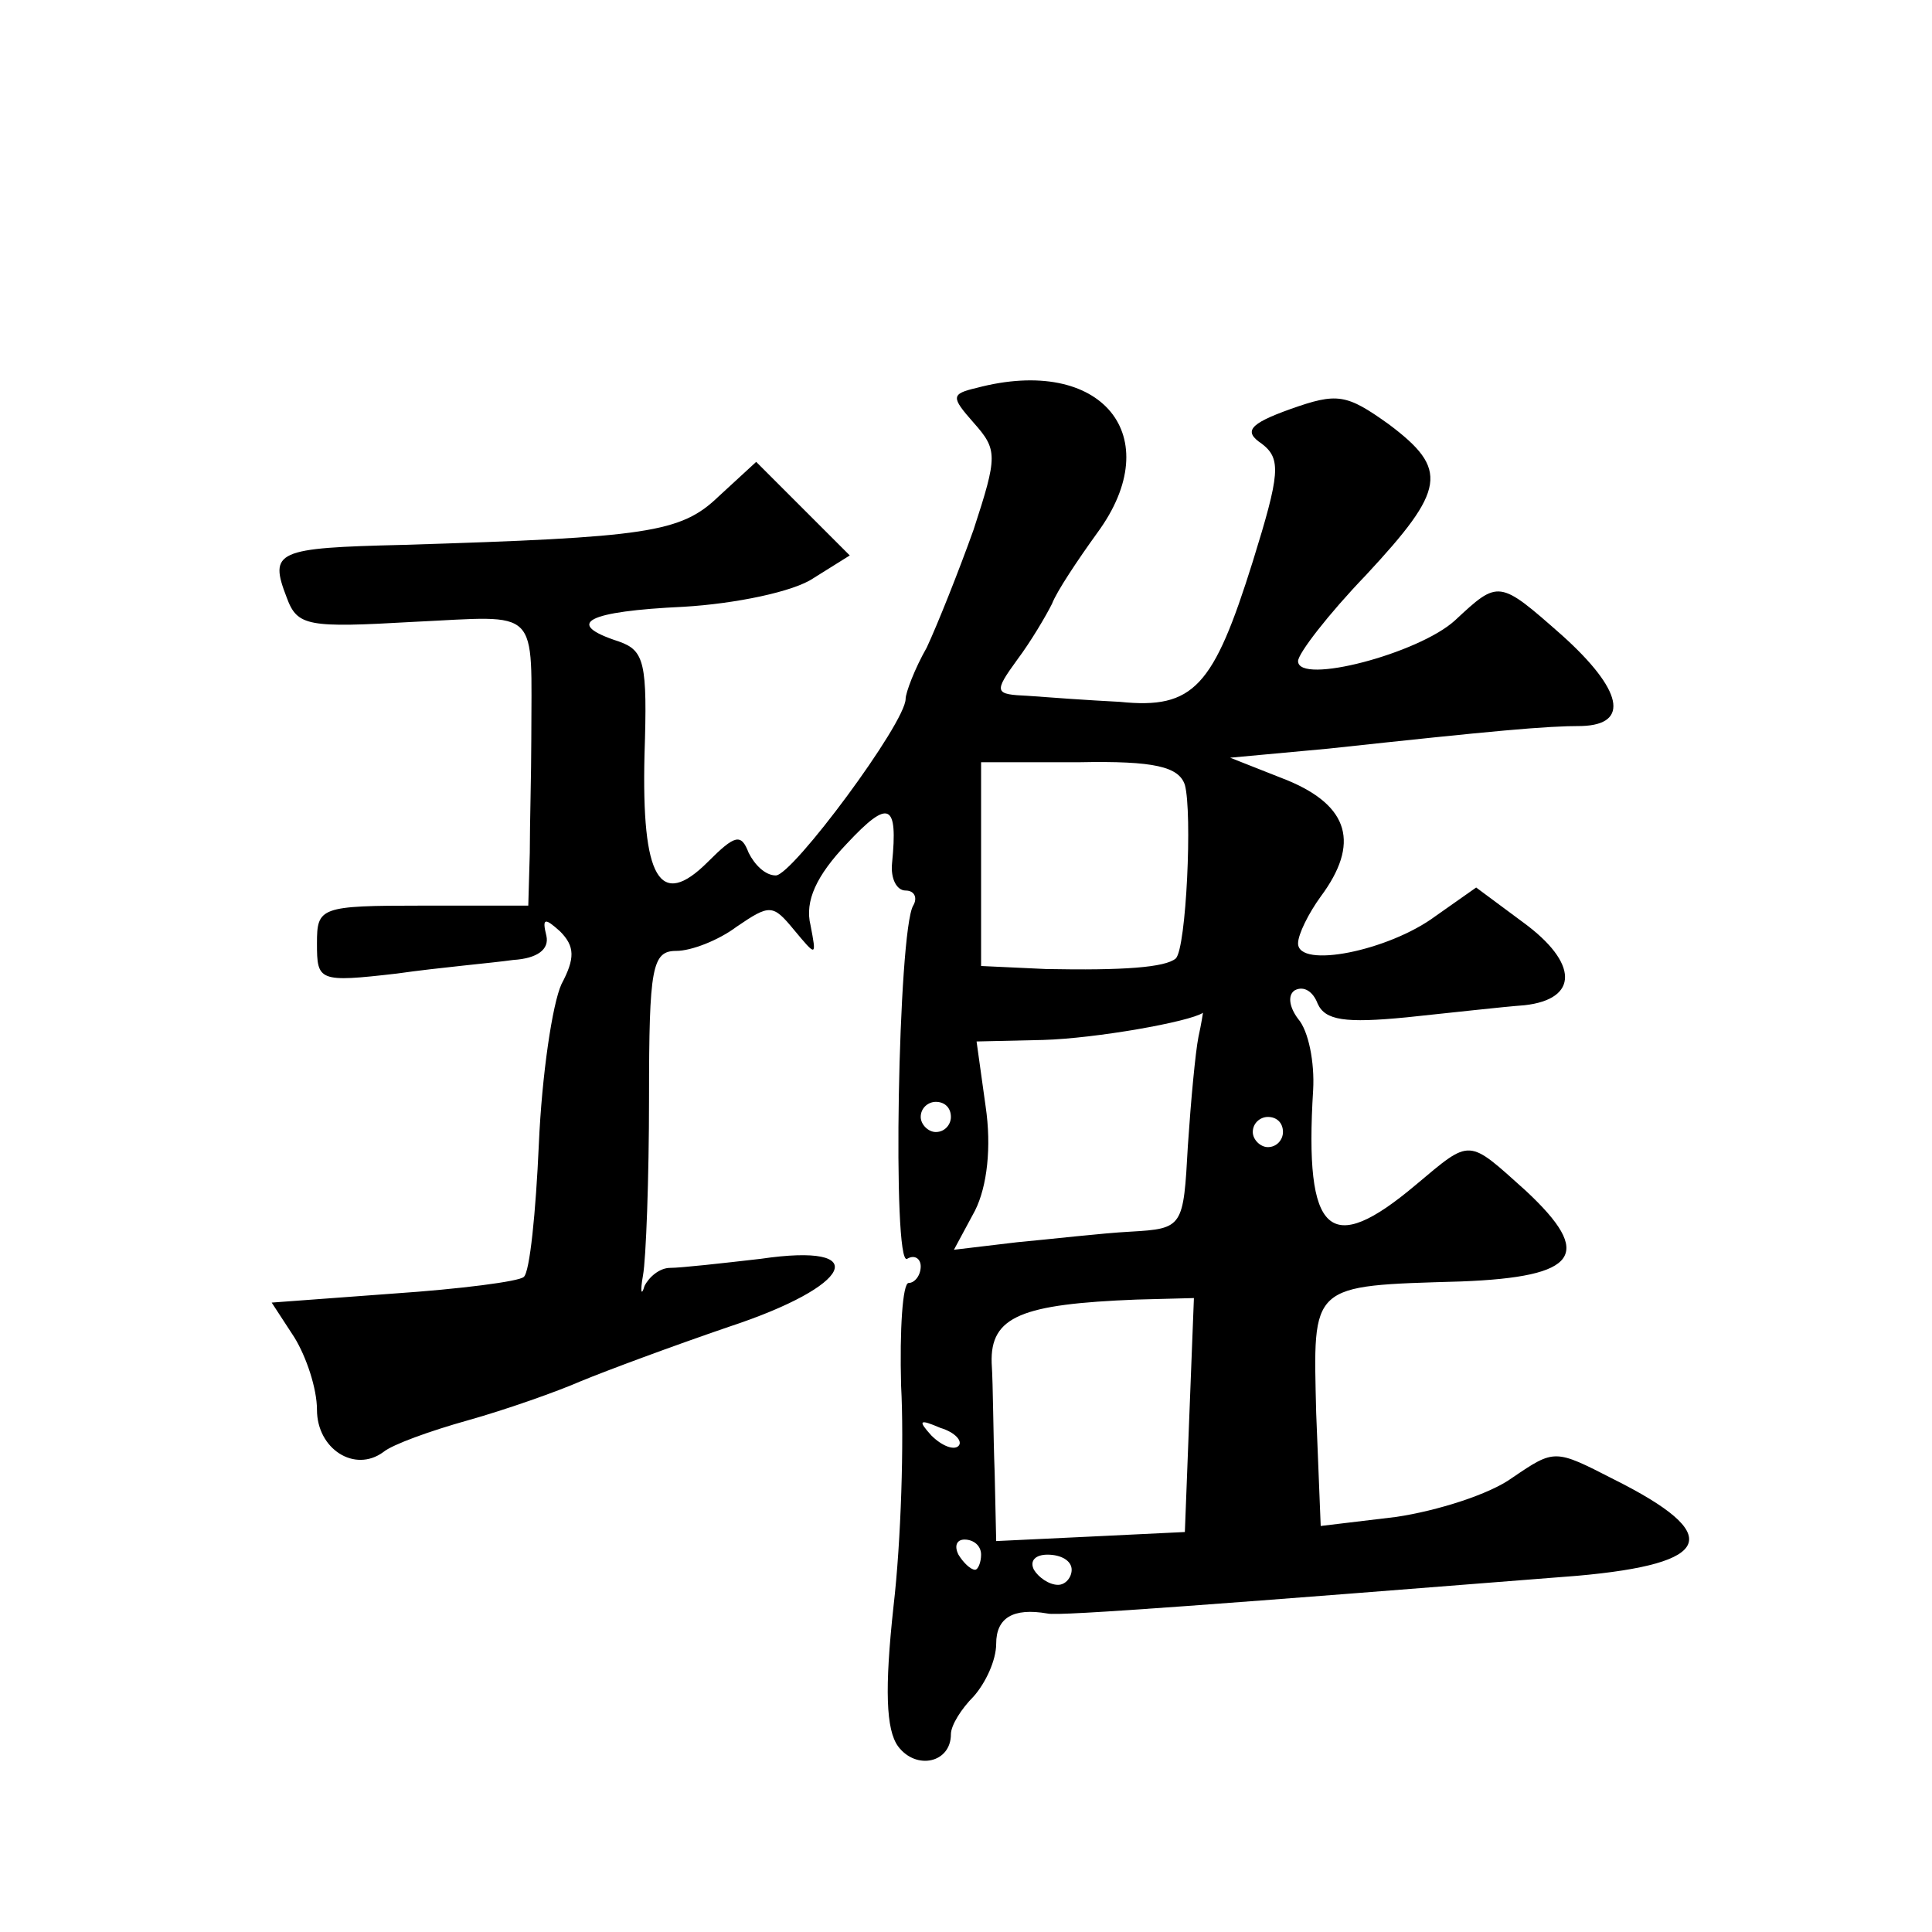 <?xml version="1.0" standalone="no"?>
<!DOCTYPE svg PUBLIC "-//W3C//DTD SVG 20010904//EN"
 "http://www.w3.org/TR/2001/REC-SVG-20010904/DTD/svg10.dtd">
<svg version="1.0" xmlns="http://www.w3.org/2000/svg"
 width="128pt" height="128pt" viewBox="0 0 128 128"
 preserveAspectRatio="xMidYMid meet">
<g transform="translate(0,128) scale(0.1,-0.1)"
fill="#0" stroke="none">
<path d="M647 1023 c-17 -4 -17 -6 -2 -23 16 -18 16 -22 0 -71 -10 -28 -24 -63
-31 -78 -8 -14 -14 -30 -14 -34 0 -16 -75 -117 -86 -117 -7 0 -14 7 -18 15 -5 13
-9 12 -27 -6 -32 -32 -44 -11 -42 71 2 61 0 69 -17 75 -37 12 -21 20 43 23 34 2
73 10 86 19 l24 15 -31 31 -31 31 -25 -23 c-25 -24 -47 -27 -209 -32 -84 -2 -89
-4 -77 -35 7 -19 14 -20 84 -16 85 4 78 11 78 -78 0 -22 -1 -56 -1 -75 l-1 -35
-70 0 c-68 0 -70 -1 -70 -25 0 -25 1 -26 53 -20 28 4 63 7 77 9 16 1 24 7 22 16
-3 12 -1 12 9 3 10 -10 10 -18 1 -35 -6 -13 -13 -60 -15 -106 -2 -45 -6 -85 -10
-88 -3 -3 -42 -8 -86 -11 l-81 -6 15 -23 c8 -13 15 -34 15 -48 0 -26 25 -42 44
-28 6 5 31 14 56 21 25 7 59 19 75 26 17 7 60 23 98 36 82 27 96 56 21 45 -26 -3
-53 -6 -60 -6 -7 0 -14 -6 -17 -12 -2 -7 -3 -4 -1 7 2 11 4 64 4 118 0 86 2 97
18 97 10 0 28 7 40 16 22 15 24 15 38 -2 15 -18 15 -18 11 3 -4 16 4 33 24 54 28
30 34 27 30 -13 -1 -10 3 -18 9 -18 6 0 8 -5 5 -10 -10 -17 -14 -240 -4 -234 5
3 9 0 9 -5 0 -6 -4 -11 -8 -11 -4 0 -6 -31 -5 -68 2 -37 0 -103 -5 -146 -6 -55
-5 -82 3 -93 12 -16 35 -11 35 8 0 6 7 17 15 25 8 9 15 24 15 35 0 17 11 24 34
20 7 -2 123 7 351 25 90 8 98 27 24 64 -39 20 -39 20 -67 1 -15 -11 -50 -22 -77
-26 l-50 -6 -3 75 c-2 86 -5 84 96 87 78 3 88 18 43 60 -39 35 -36 35 -73 4 -57
-48 -74 -34 -68 63 1 18 -3 39 -10 47 -6 8 -7 16 -2 19 6 3 12 -1 15 -9 5 -11 18
-13 59 -9 29 3 64 7 78 8 36 4 36 28 -1 55 l-31 23 -27 -19 c-31 -23 -91 -35 -91
-18 0 6 7 20 15 31 26 35 19 60 -22 77 l-38 15 65 6 c111 12 144 15 168 15 32 1
27 24 -13 60 -42 37 -42 37 -71 10 -24 -22 -104 -43 -104 -27 0 5 20 31 45 57 53
57 55 70 15 100 -28 20 -34 21 -65 10 -28 -10 -31 -15 -19 -23 13 -10 12 -20 -6
-78 -26 -83 -39 -98 -88 -93 -20 1 -48 3 -61 4 -22 1 -23 2 -7 24 9 12 19 29 23
37 3 8 17 29 30 47 47 64 3 118 -80 96z m138 -263 c5 -18 1 -108 -6 -115 -7 -6
-35 -8 -86 -7 l-43 2 0 68 0 67 65 0 c50 1 66 -3 70 -15z m9 -167 c-2 -10 -5 -42
-7 -72 -3 -54 -3 -55 -38 -57 -19 -1 -53 -5 -75 -7 l-42 -5 14 26 c8 16 11 42 7
69 l-6 43 44 1 c35 1 97 12 106 18 0 0 -1 -7 -3 -16z m-164 -53 c0 -5 -4 -10 -10
-10 -5 0 -10 5 -10 10 0 6 5 10 10 10 6 0 10 -4 10 -10z m220 -10 c0 -5 -4 -10
-10 -10 -5 0 -10 5 -10 10 0 6 5 10 10 10 6 0 10 -4 10 -10z m-62 -187 l-3 -78
-62 -3 -63 -3 -1 45 c-1 26 -1 58 -2 73 -1 31 20 39 96 42 l38 1 -3 -77z m-153
-21 c-3 -3 -11 0 -18 7 -9 10 -8 11 6 5 10 -3 15 -9 12 -12z m15 -72 c0 -5 -2 -10
-4 -10 -3 0 -8 5 -11 10 -3 6 -1 10 4 10 6 0 11 -4 11 -10z m60 -10 c0 -5 -4 -10
-9 -10 -6 0 -13 5 -16 10 -3 6 1 10 9 10 9 0 16 -4 16 -10z"/>
</g>
</svg>
